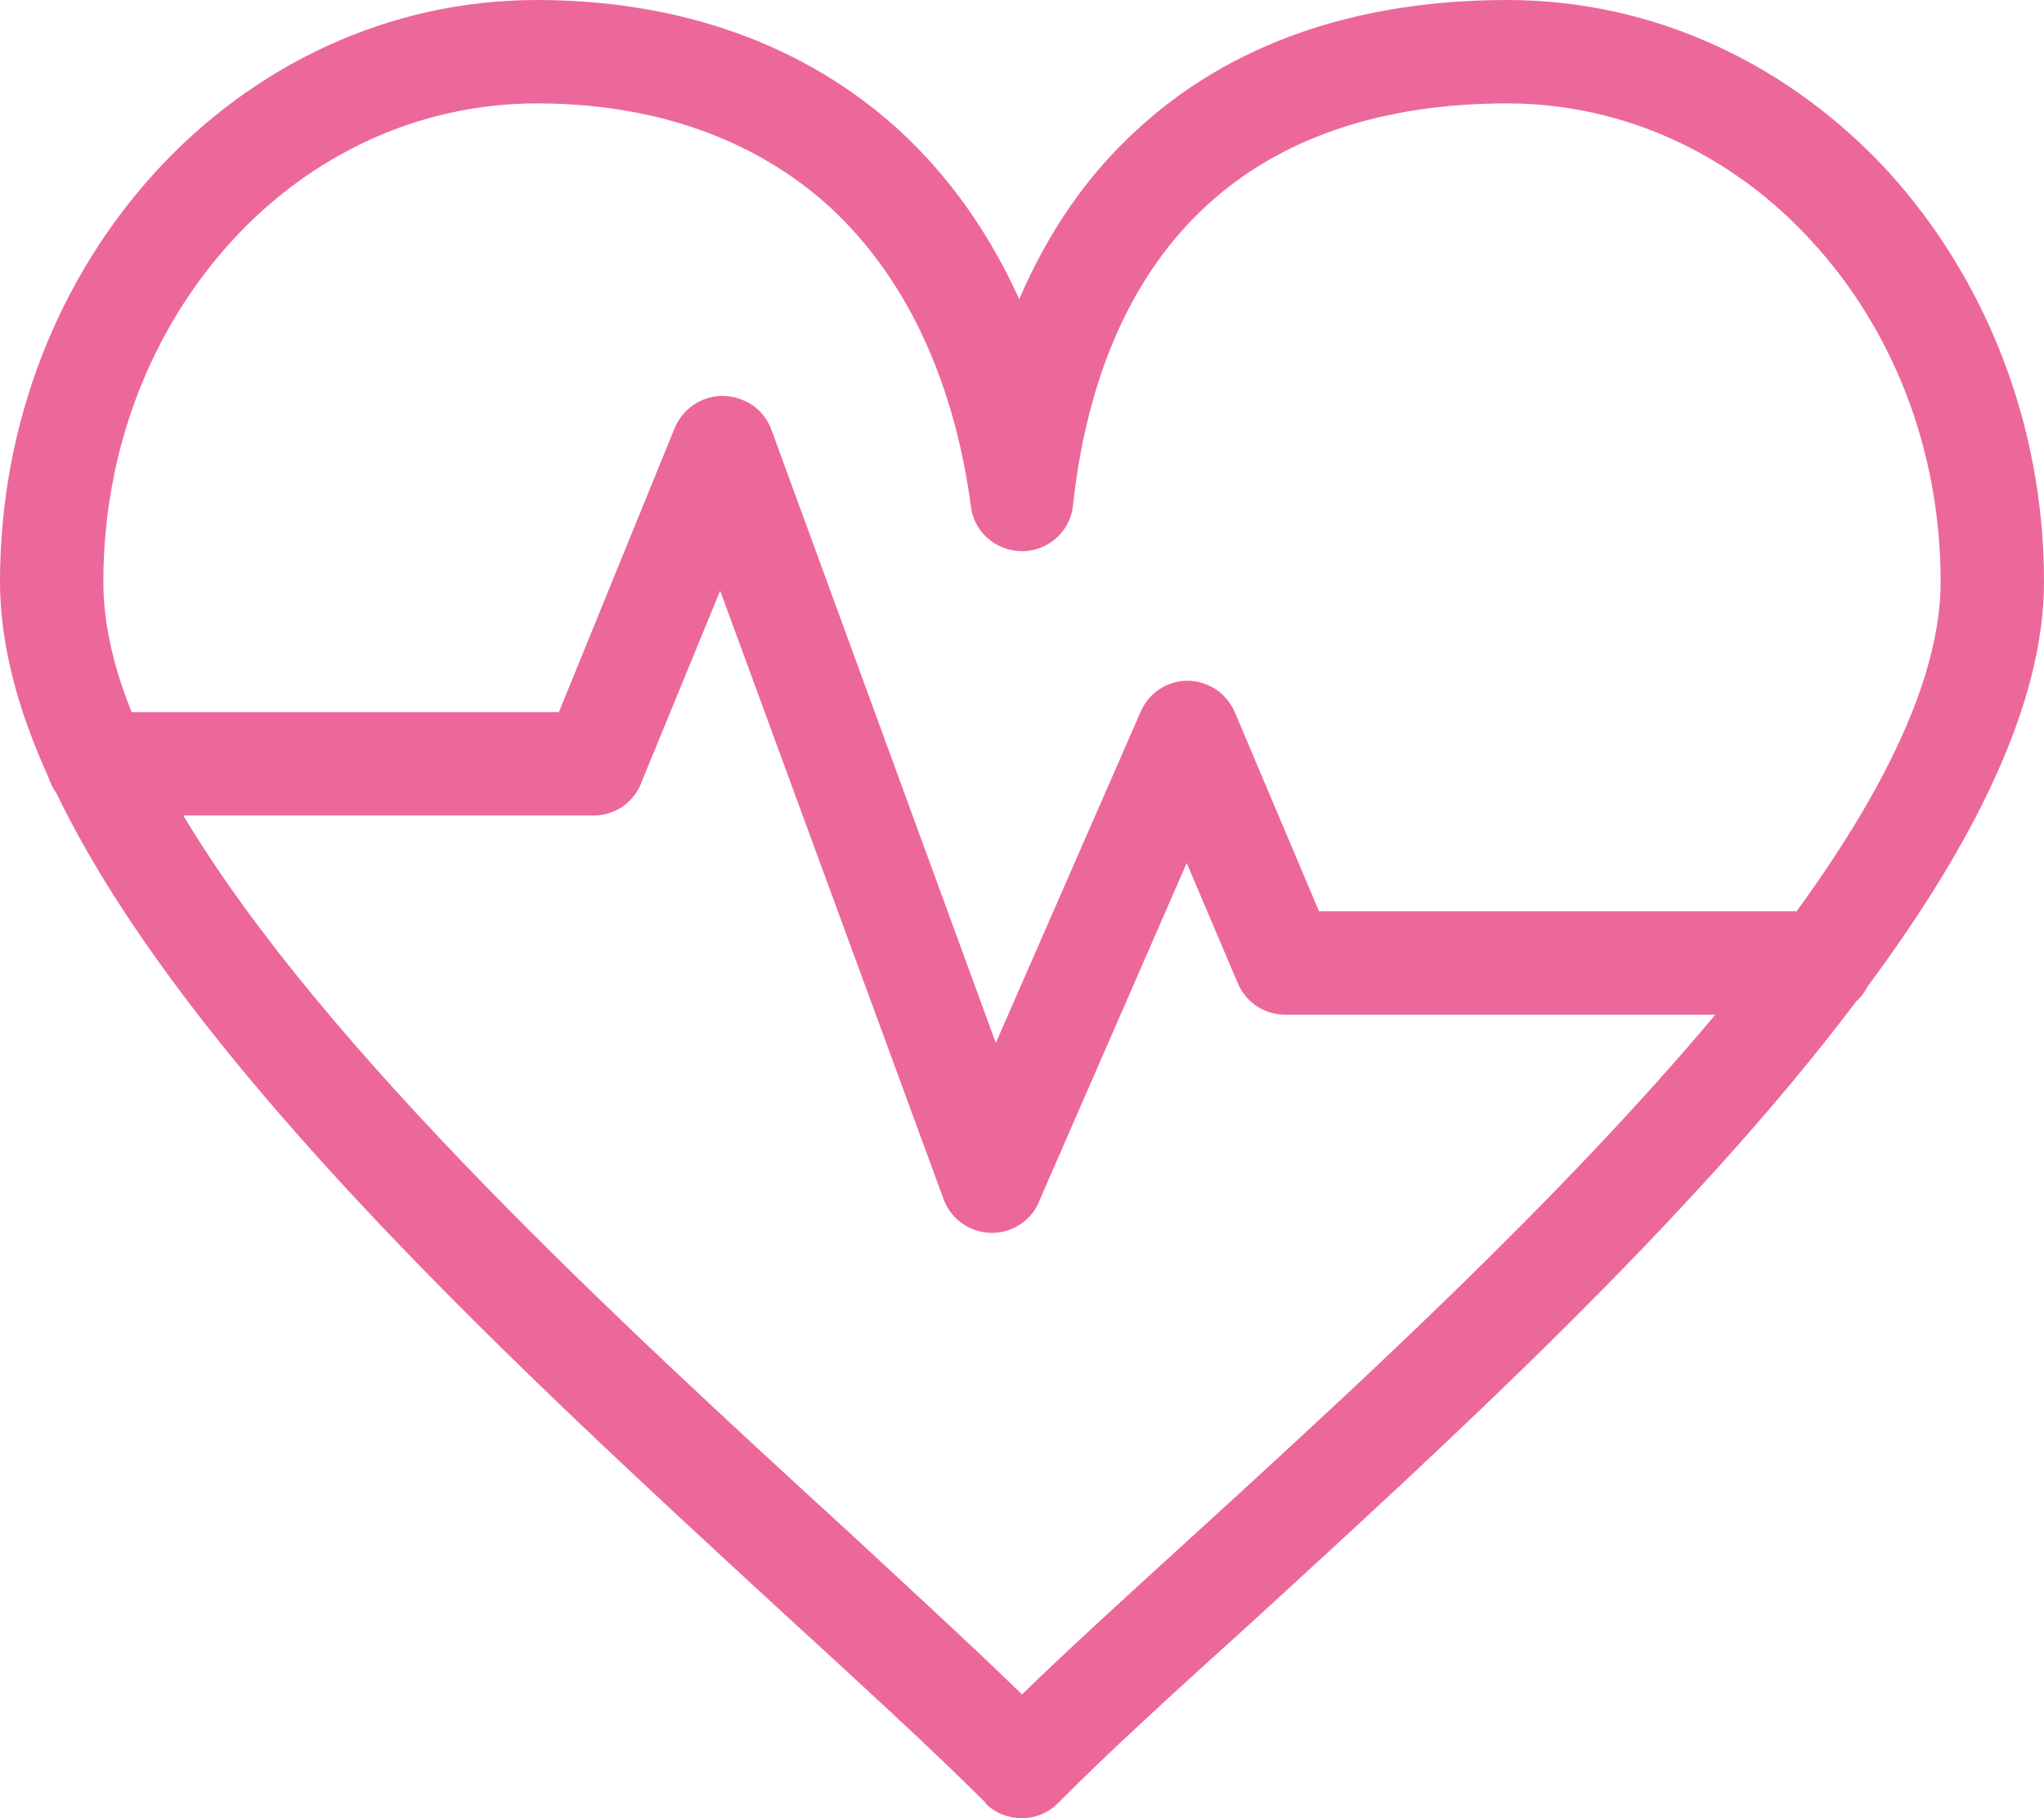 <?xml version="1.0" encoding="utf-8"?>
<!-- Generator: Adobe Illustrator 16.0.0, SVG Export Plug-In . SVG Version: 6.00 Build 0)  -->
<svg version="1.2" baseProfile="tiny" id="Ebene_1" xmlns="http://www.w3.org/2000/svg" xmlns:xlink="http://www.w3.org/1999/xlink"
	 x="0px" y="0px" width="118.261px" height="105.171px" viewBox="0 0 118.261 105.171" xml:space="preserve">
<path fill="#EC689A" d="M31.061,0c8.253,0,15.55,2.552,21.052,7.616c2.792,2.592,5.104,5.821,6.858,9.689
	c1.675-3.908,3.947-7.178,6.778-9.769C71.172,2.512,78.509,0,87.2,0c8.613,0,16.388,3.788,22.05,9.928
	c5.542,6.101,9.011,14.474,9.011,23.725c0,7.098-4.106,15.192-10.207,23.406c-0.159,0.319-0.358,0.598-0.638,0.838
	c-9.609,12.76-23.844,25.718-34.849,35.807c-4.585,4.146-8.572,7.775-11.324,10.566c-1.156,1.195-3.069,1.195-4.226,0.039v-0.039
	c-3.07-3.07-7.297-6.938-12.002-11.245C30.343,79.508,10.885,61.684,3.27,45.894c-0.2-0.279-0.359-0.598-0.479-0.957
	C0.996,40.99,0,37.202,0,33.653c0-9.25,3.429-17.624,9.011-23.725C14.633,3.788,22.448,0,31.061,0L31.061,0z M48.086,12.042
	C43.7,8.014,37.839,5.981,31.061,5.981c-6.898,0-13.158,3.03-17.664,7.975C8.812,18.979,5.98,25.917,5.98,33.653
	c0,2.353,0.559,4.865,1.635,7.536h24.721l6.699-16.428c0.638-1.515,2.353-2.273,3.907-1.635c0.837,0.319,1.436,0.997,1.715,1.794
	l12.958,35.407l8.373-19.139c0.638-1.515,2.393-2.233,3.907-1.555c0.758,0.319,1.316,0.957,1.596,1.674l4.824,11.404h27.632
	c5.023-6.898,8.333-13.517,8.333-19.06c0-7.735-2.831-14.673-7.456-19.697C100.318,9.011,94.059,5.981,87.2,5.981
	c-7.177,0-13.117,1.954-17.424,5.941c-4.146,3.828-6.858,9.609-7.695,17.305l0,0c-0.12,1.316-1.156,2.432-2.552,2.632
	c-1.635,0.199-3.15-0.917-3.35-2.552C55.144,21.651,52.232,15.909,48.086,12.042L48.086,12.042z M68.54,89.276
	c9.569-8.731,21.651-19.777,30.702-30.583H74.361l0,0c-1.156,0-2.272-0.678-2.751-1.834l-2.95-6.938l-8.493,19.458
	c-0.279,0.799-0.917,1.436-1.754,1.756c-1.556,0.558-3.27-0.24-3.828-1.795L41.666,34.171l-4.505,10.965
	c-0.399,1.196-1.516,2.033-2.791,2.033H10.605c8.134,13.598,25.279,29.348,38.478,41.429c3.747,3.47,7.177,6.619,10.048,9.41
	C61.762,95.457,64.991,92.506,68.54,89.276L68.54,89.276z M44.657,24.921c0.199,0.678,0.199,1.396-0.08,2.113"/>
</svg>
